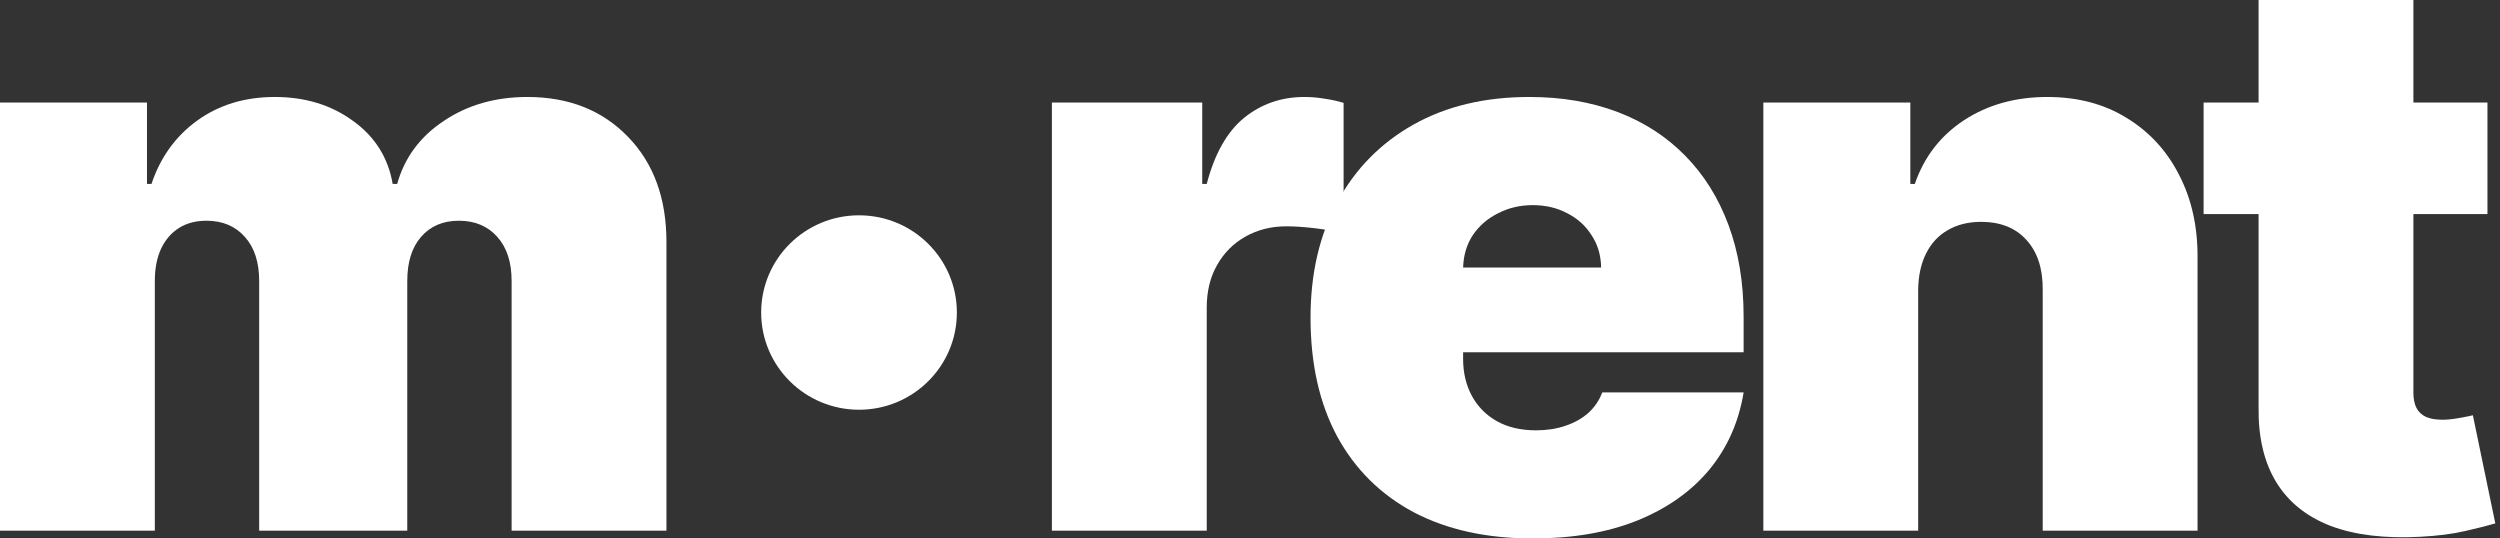 <?xml version="1.0" encoding="UTF-8"?> <svg xmlns="http://www.w3.org/2000/svg" width="130" height="28" viewBox="0 0 130 28" fill="none"><rect x="0" y="0" width="130" height="28" fill="#333333" stroke="none"/> <path d="M0 27.594V5.333H7.643V9.565H7.876C8.343 8.174 9.14 7.072 10.268 6.261C11.396 5.449 12.738 5.043 14.294 5.043C15.869 5.043 17.225 5.459 18.363 6.29C19.501 7.111 20.186 8.203 20.419 9.565H20.653C21.032 8.203 21.839 7.111 23.074 6.29C24.309 5.459 25.758 5.043 27.42 5.043C29.569 5.043 31.31 5.729 32.642 7.101C33.984 8.473 34.655 10.3 34.655 12.58V27.594H26.604V14.609C26.604 13.633 26.356 12.87 25.86 12.319C25.364 11.758 24.698 11.478 23.862 11.478C23.035 11.478 22.379 11.758 21.893 12.319C21.416 12.87 21.178 13.633 21.178 14.609V27.594H13.477V14.609C13.477 13.633 13.229 12.87 12.733 12.319C12.237 11.758 11.571 11.478 10.735 11.478C10.181 11.478 9.704 11.604 9.305 11.855C8.907 12.106 8.596 12.469 8.372 12.942C8.158 13.406 8.051 13.961 8.051 14.609V27.594H0Z" fill="white"></path> <path d="M54.699 27.594V5.333H62.516V9.565H62.75C63.158 8 63.805 6.855 64.689 6.13C65.584 5.406 66.629 5.043 67.825 5.043C68.175 5.043 68.52 5.072 68.861 5.13C69.211 5.179 69.546 5.251 69.867 5.348V12.174C69.469 12.039 68.978 11.937 68.394 11.87C67.811 11.802 67.31 11.768 66.892 11.768C66.104 11.768 65.394 11.947 64.762 12.304C64.14 12.652 63.649 13.145 63.289 13.783C62.929 14.411 62.75 15.15 62.75 16V27.594H54.699Z" fill="white"></path> <path d="M79.7 28C77.308 28 75.246 27.546 73.515 26.638C71.794 25.72 70.467 24.406 69.534 22.696C68.61 20.976 68.148 18.918 68.148 16.522C68.148 14.222 68.615 12.213 69.548 10.493C70.481 8.773 71.799 7.435 73.501 6.478C75.202 5.522 77.21 5.043 79.524 5.043C81.216 5.043 82.748 5.304 84.119 5.826C85.49 6.348 86.662 7.106 87.634 8.101C88.606 9.087 89.355 10.285 89.88 11.696C90.405 13.106 90.668 14.696 90.668 16.464V18.319H70.657V13.913H83.258C83.249 13.275 83.083 12.715 82.762 12.232C82.451 11.739 82.028 11.357 81.493 11.087C80.968 10.807 80.37 10.667 79.7 10.667C79.048 10.667 78.45 10.807 77.906 11.087C77.361 11.357 76.923 11.734 76.593 12.217C76.272 12.7 76.102 13.266 76.082 13.913V18.667C76.082 19.382 76.233 20.019 76.534 20.58C76.836 21.14 77.269 21.58 77.833 21.899C78.397 22.217 79.077 22.377 79.874 22.377C80.429 22.377 80.934 22.299 81.391 22.145C81.858 21.99 82.257 21.768 82.587 21.478C82.918 21.179 83.161 20.821 83.317 20.406H90.668C90.415 21.952 89.817 23.295 88.874 24.435C87.93 25.565 86.681 26.444 85.125 27.073C83.579 27.691 81.771 28 79.7 28Z" fill="white"></path> <path d="M99.745 15.072V27.594H91.694V5.333H99.337V9.565H99.57C100.056 8.155 100.912 7.048 102.137 6.246C103.372 5.444 104.811 5.043 106.454 5.043C108.039 5.043 109.415 5.406 110.582 6.13C111.759 6.845 112.668 7.831 113.309 9.087C113.961 10.343 114.282 11.778 114.272 13.391V27.594H106.221V15.072C106.231 13.971 105.949 13.106 105.375 12.478C104.811 11.85 104.023 11.536 103.012 11.536C102.351 11.536 101.772 11.681 101.277 11.971C100.79 12.251 100.416 12.657 100.153 13.188C99.891 13.71 99.755 14.338 99.745 15.072Z" fill="white"></path> <path d="M129.348 5.333V11.13H114.587V5.333H129.348ZM117.446 0H125.497V20.435C125.497 20.744 125.551 21.005 125.658 21.217C125.765 21.42 125.93 21.575 126.154 21.681C126.377 21.778 126.664 21.826 127.014 21.826C127.257 21.826 127.539 21.797 127.86 21.739C128.191 21.681 128.434 21.633 128.589 21.594L129.756 27.217C129.396 27.324 128.881 27.454 128.21 27.609C127.549 27.763 126.761 27.865 125.847 27.913C124 28.01 122.449 27.821 121.195 27.348C119.94 26.865 118.997 26.106 118.365 25.073C117.733 24.039 117.427 22.744 117.446 21.188V0Z" fill="white"></path> <ellipse cx="44.669" cy="16.251" rx="5.088" ry="5.055" fill="white"></ellipse> </svg> 